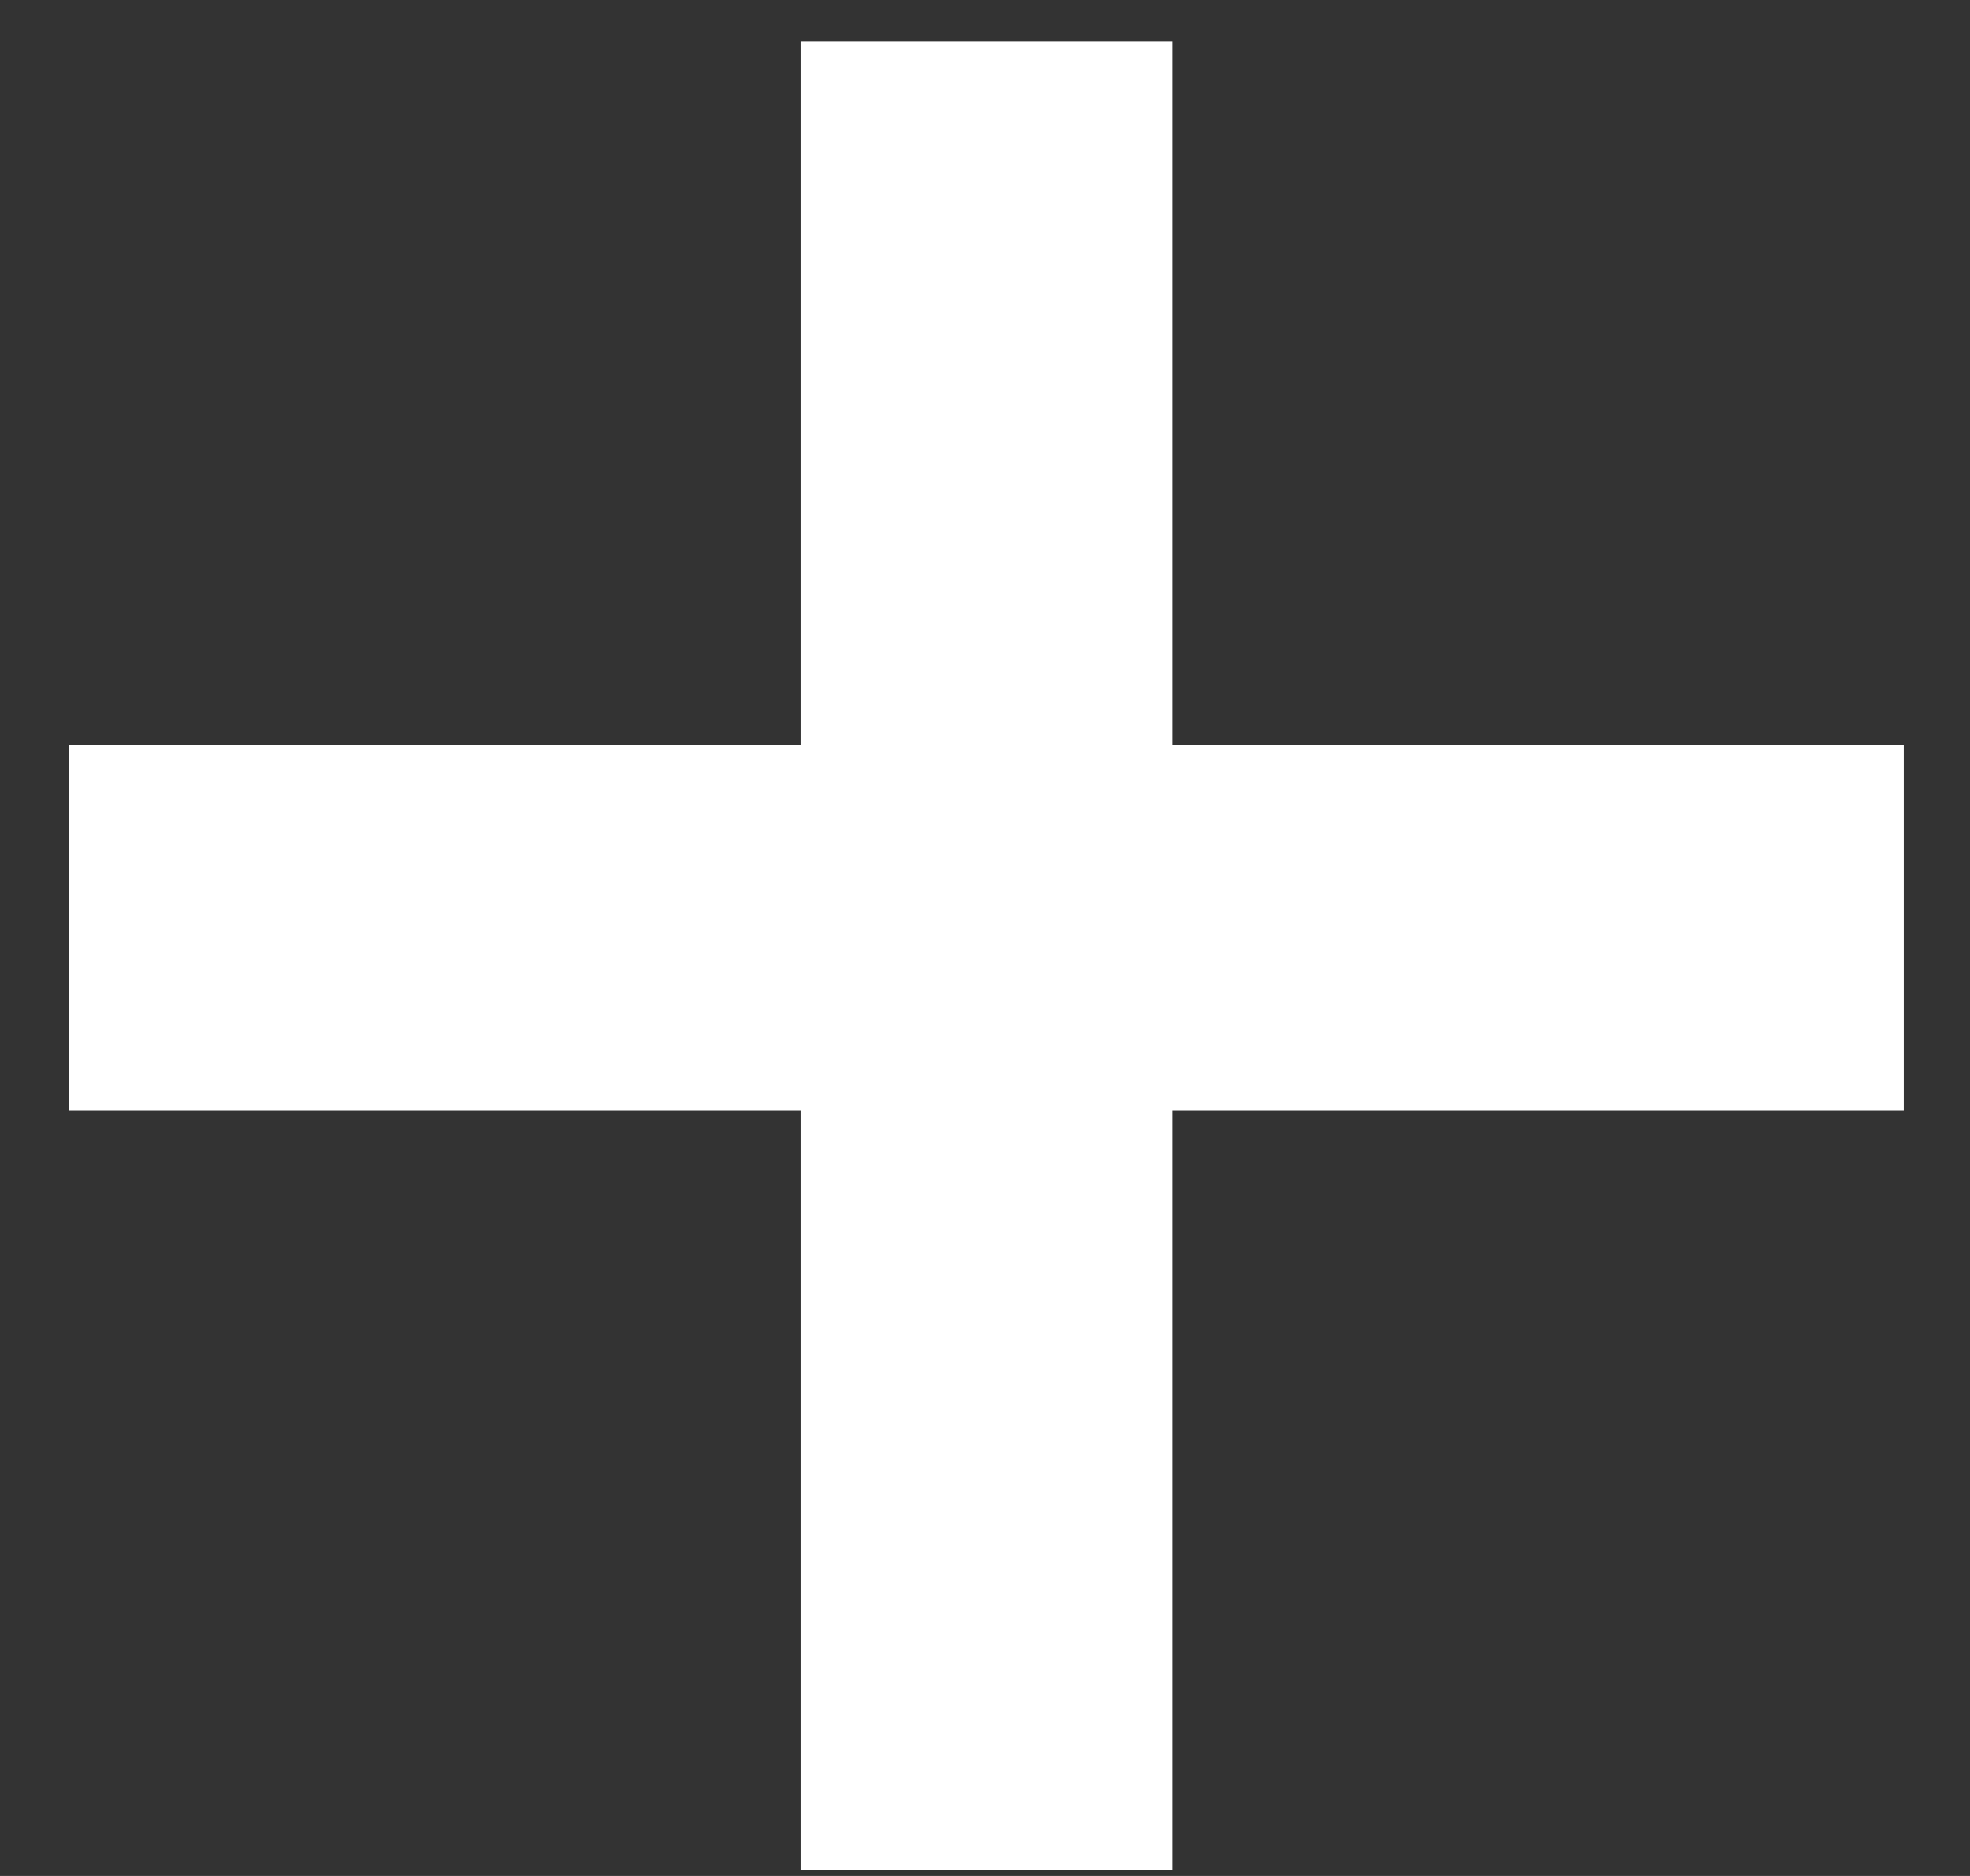 <svg width="21" height="20" viewBox="0 0 21 20" fill="none" xmlns="http://www.w3.org/2000/svg">
<rect x="0" y="0" width="21" height="20" fill="#333333" stroke="none"/>
<path d="M20.294 11.84H12.494V19.94H8.534V11.84H0.734V7.94H8.534V0.44H12.494V7.94H20.294V11.84Z" fill="white"/>
</svg>
